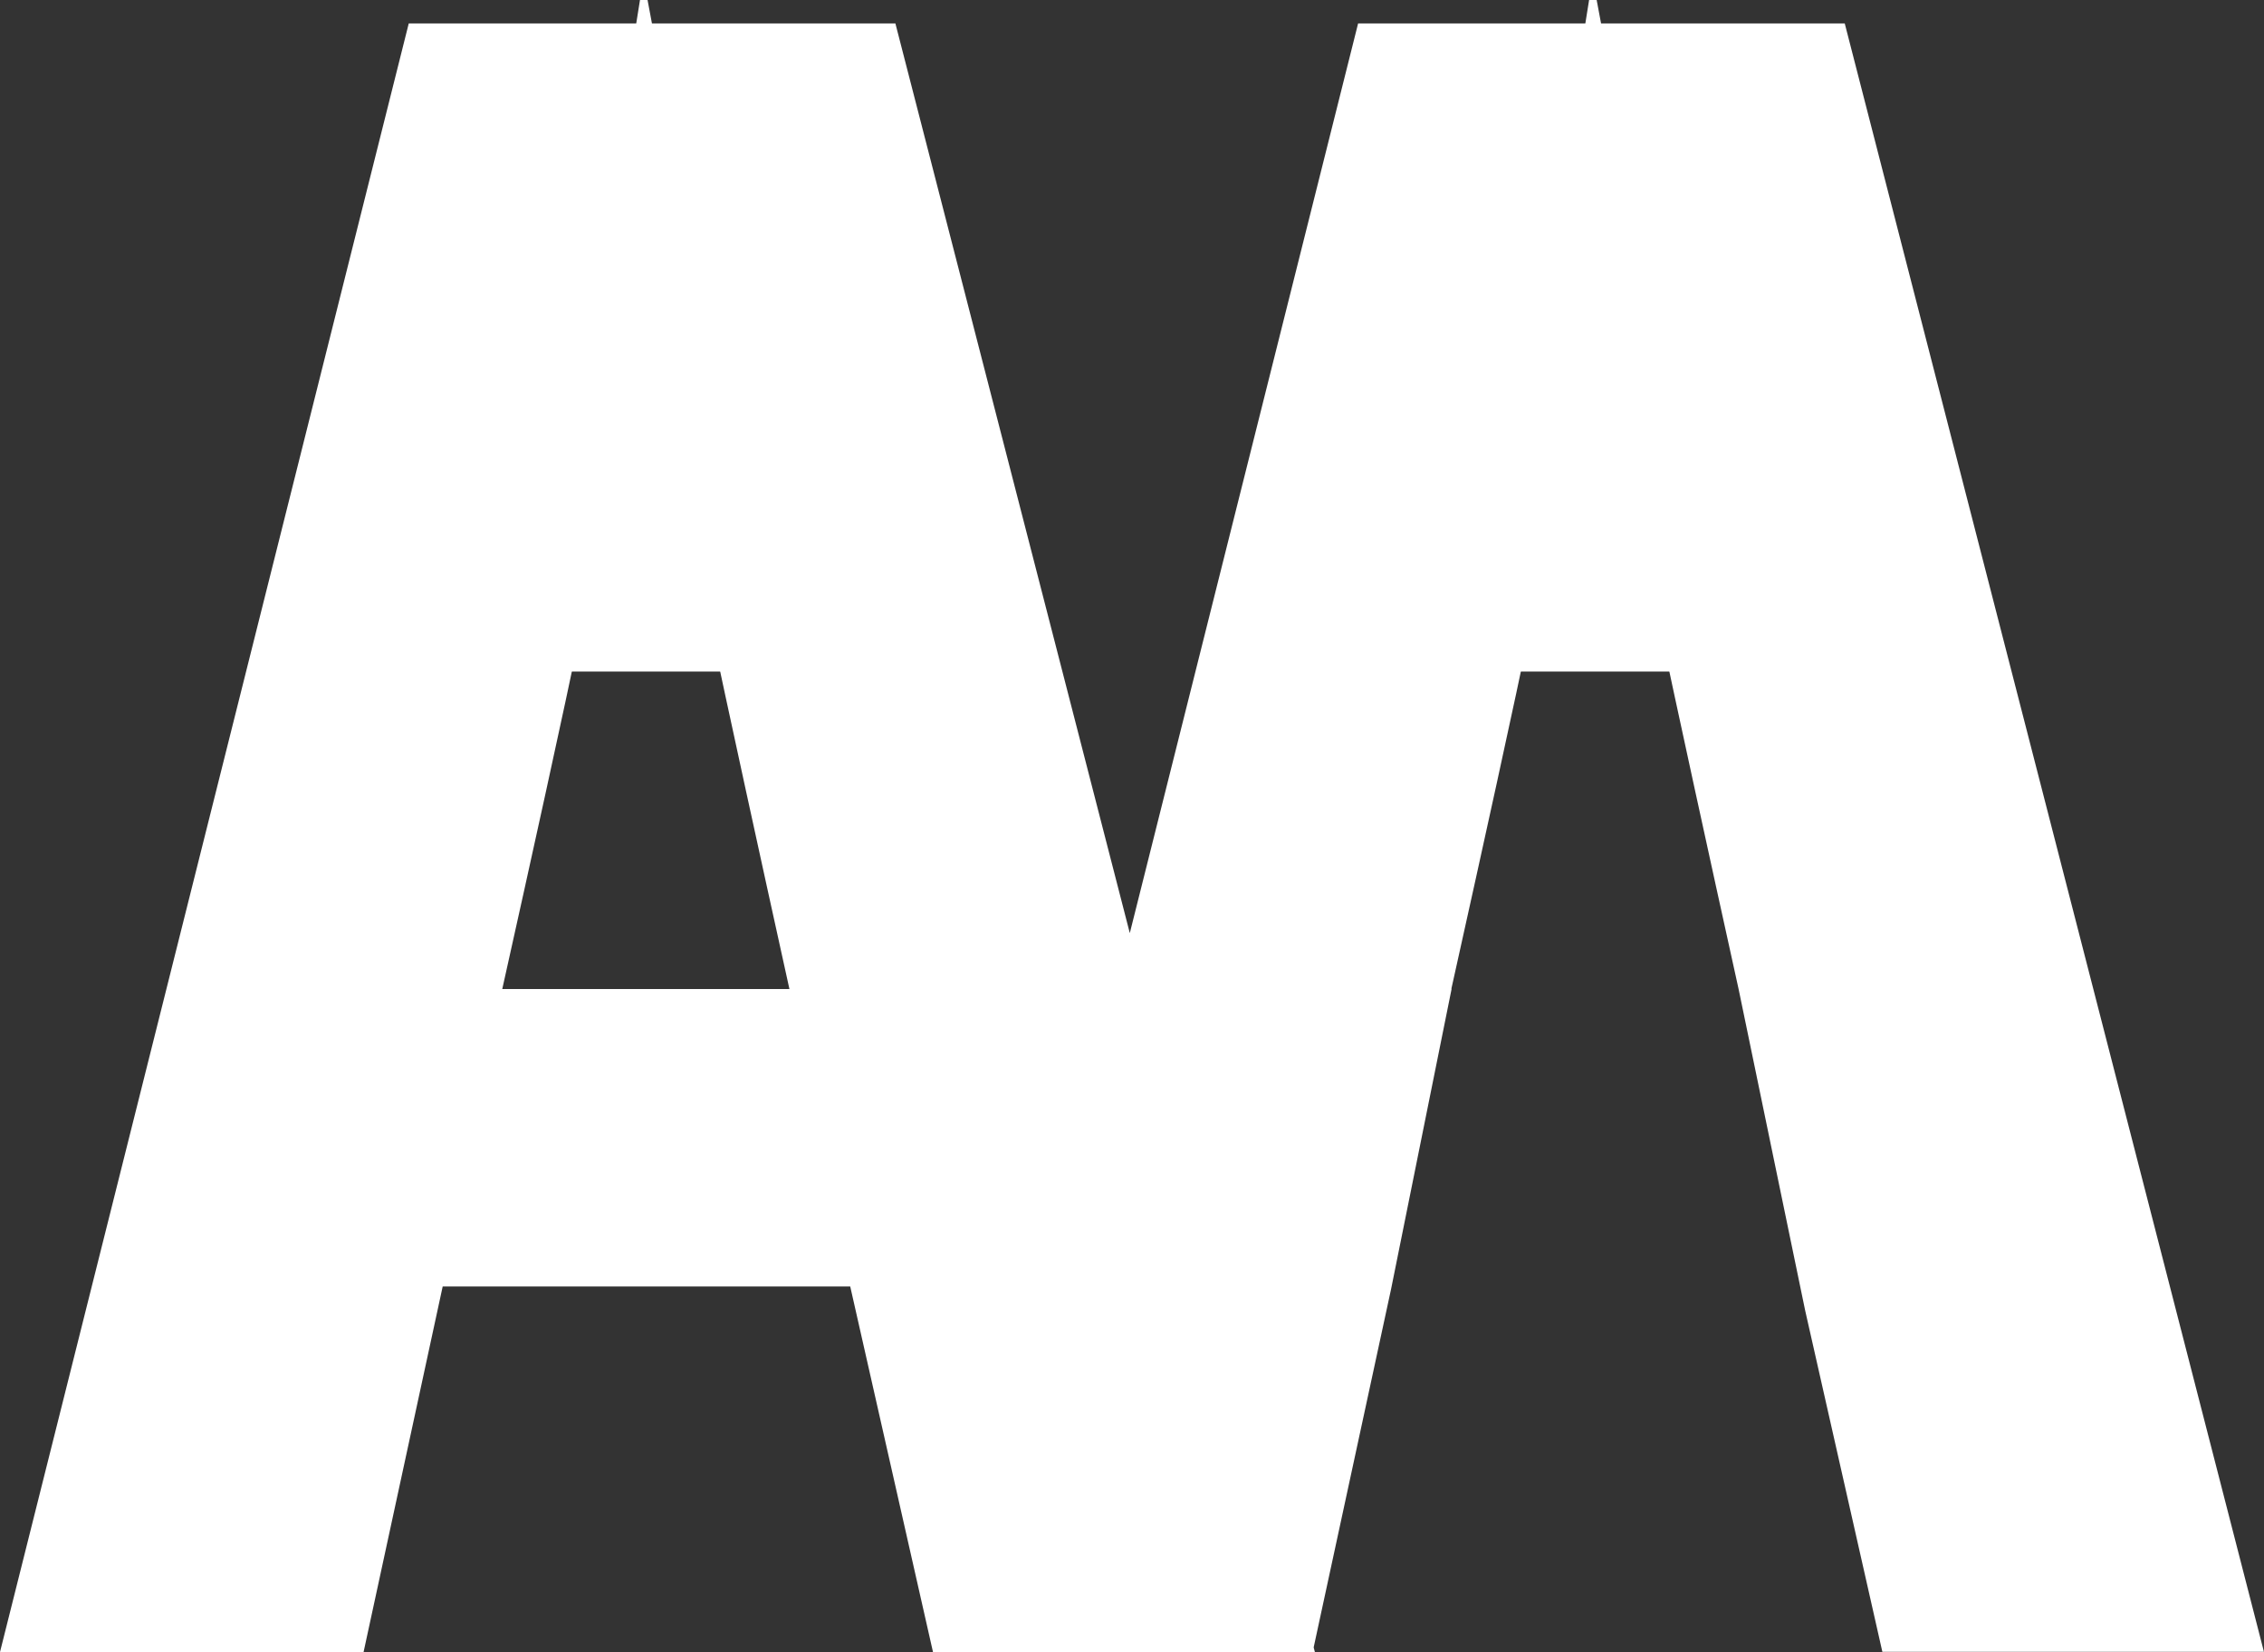 <?xml version="1.0" encoding="UTF-8"?><svg id="Layer_1" xmlns="http://www.w3.org/2000/svg" viewBox="0 0 92.72 67.65"><rect x="0" y="0" width="92.72" height="67.65" fill="#333333" stroke="none"/><defs><style>.cls-1{fill:#fff;}</style></defs><path class="cls-1" d="M26.21,0c-1.02,6.63-3.23,16.63-5.65,27.5h11.76c-2.52-11.38-4.6-21.01-5.8-27.5h-.31Z"/><path class="cls-1" d="M59.44,27.5h.01l.13-.63c-.05.21-.09.42-.14.63Z"/><path class="cls-1" d="M71.13,27.19l.06.31h0c-2.52-11.38-4.6-21.01-5.8-27.5h-.31c-1,6.5-3.14,16.25-5.51,26.87l-.13.63h11.74l-.06-.31Z"/><path class="cls-1" d="M92.72,67.65L75.55.96h-19.93l-9.35,37.25L36.67.96h-19.93L0,67.65h14.89l3.24-14.97h16.69l3.39,14.97h15.64l-.05-.19,3.17-14.67,2.48-12.3h-.01c.05-.21.09-.42.14-.63h0s0,0,0,0c2.36-10.63,4.5-20.37,5.51-26.87h.31c1.21,6.49,3.29,16.12,5.8,27.5h0l2.73,13.18,3.16,13.97h15.64ZM20.57,40.5c2.42-10.87,4.62-20.87,5.65-27.5h.31c1.21,6.49,3.29,16.12,5.8,27.5h-11.76Z"/></svg>